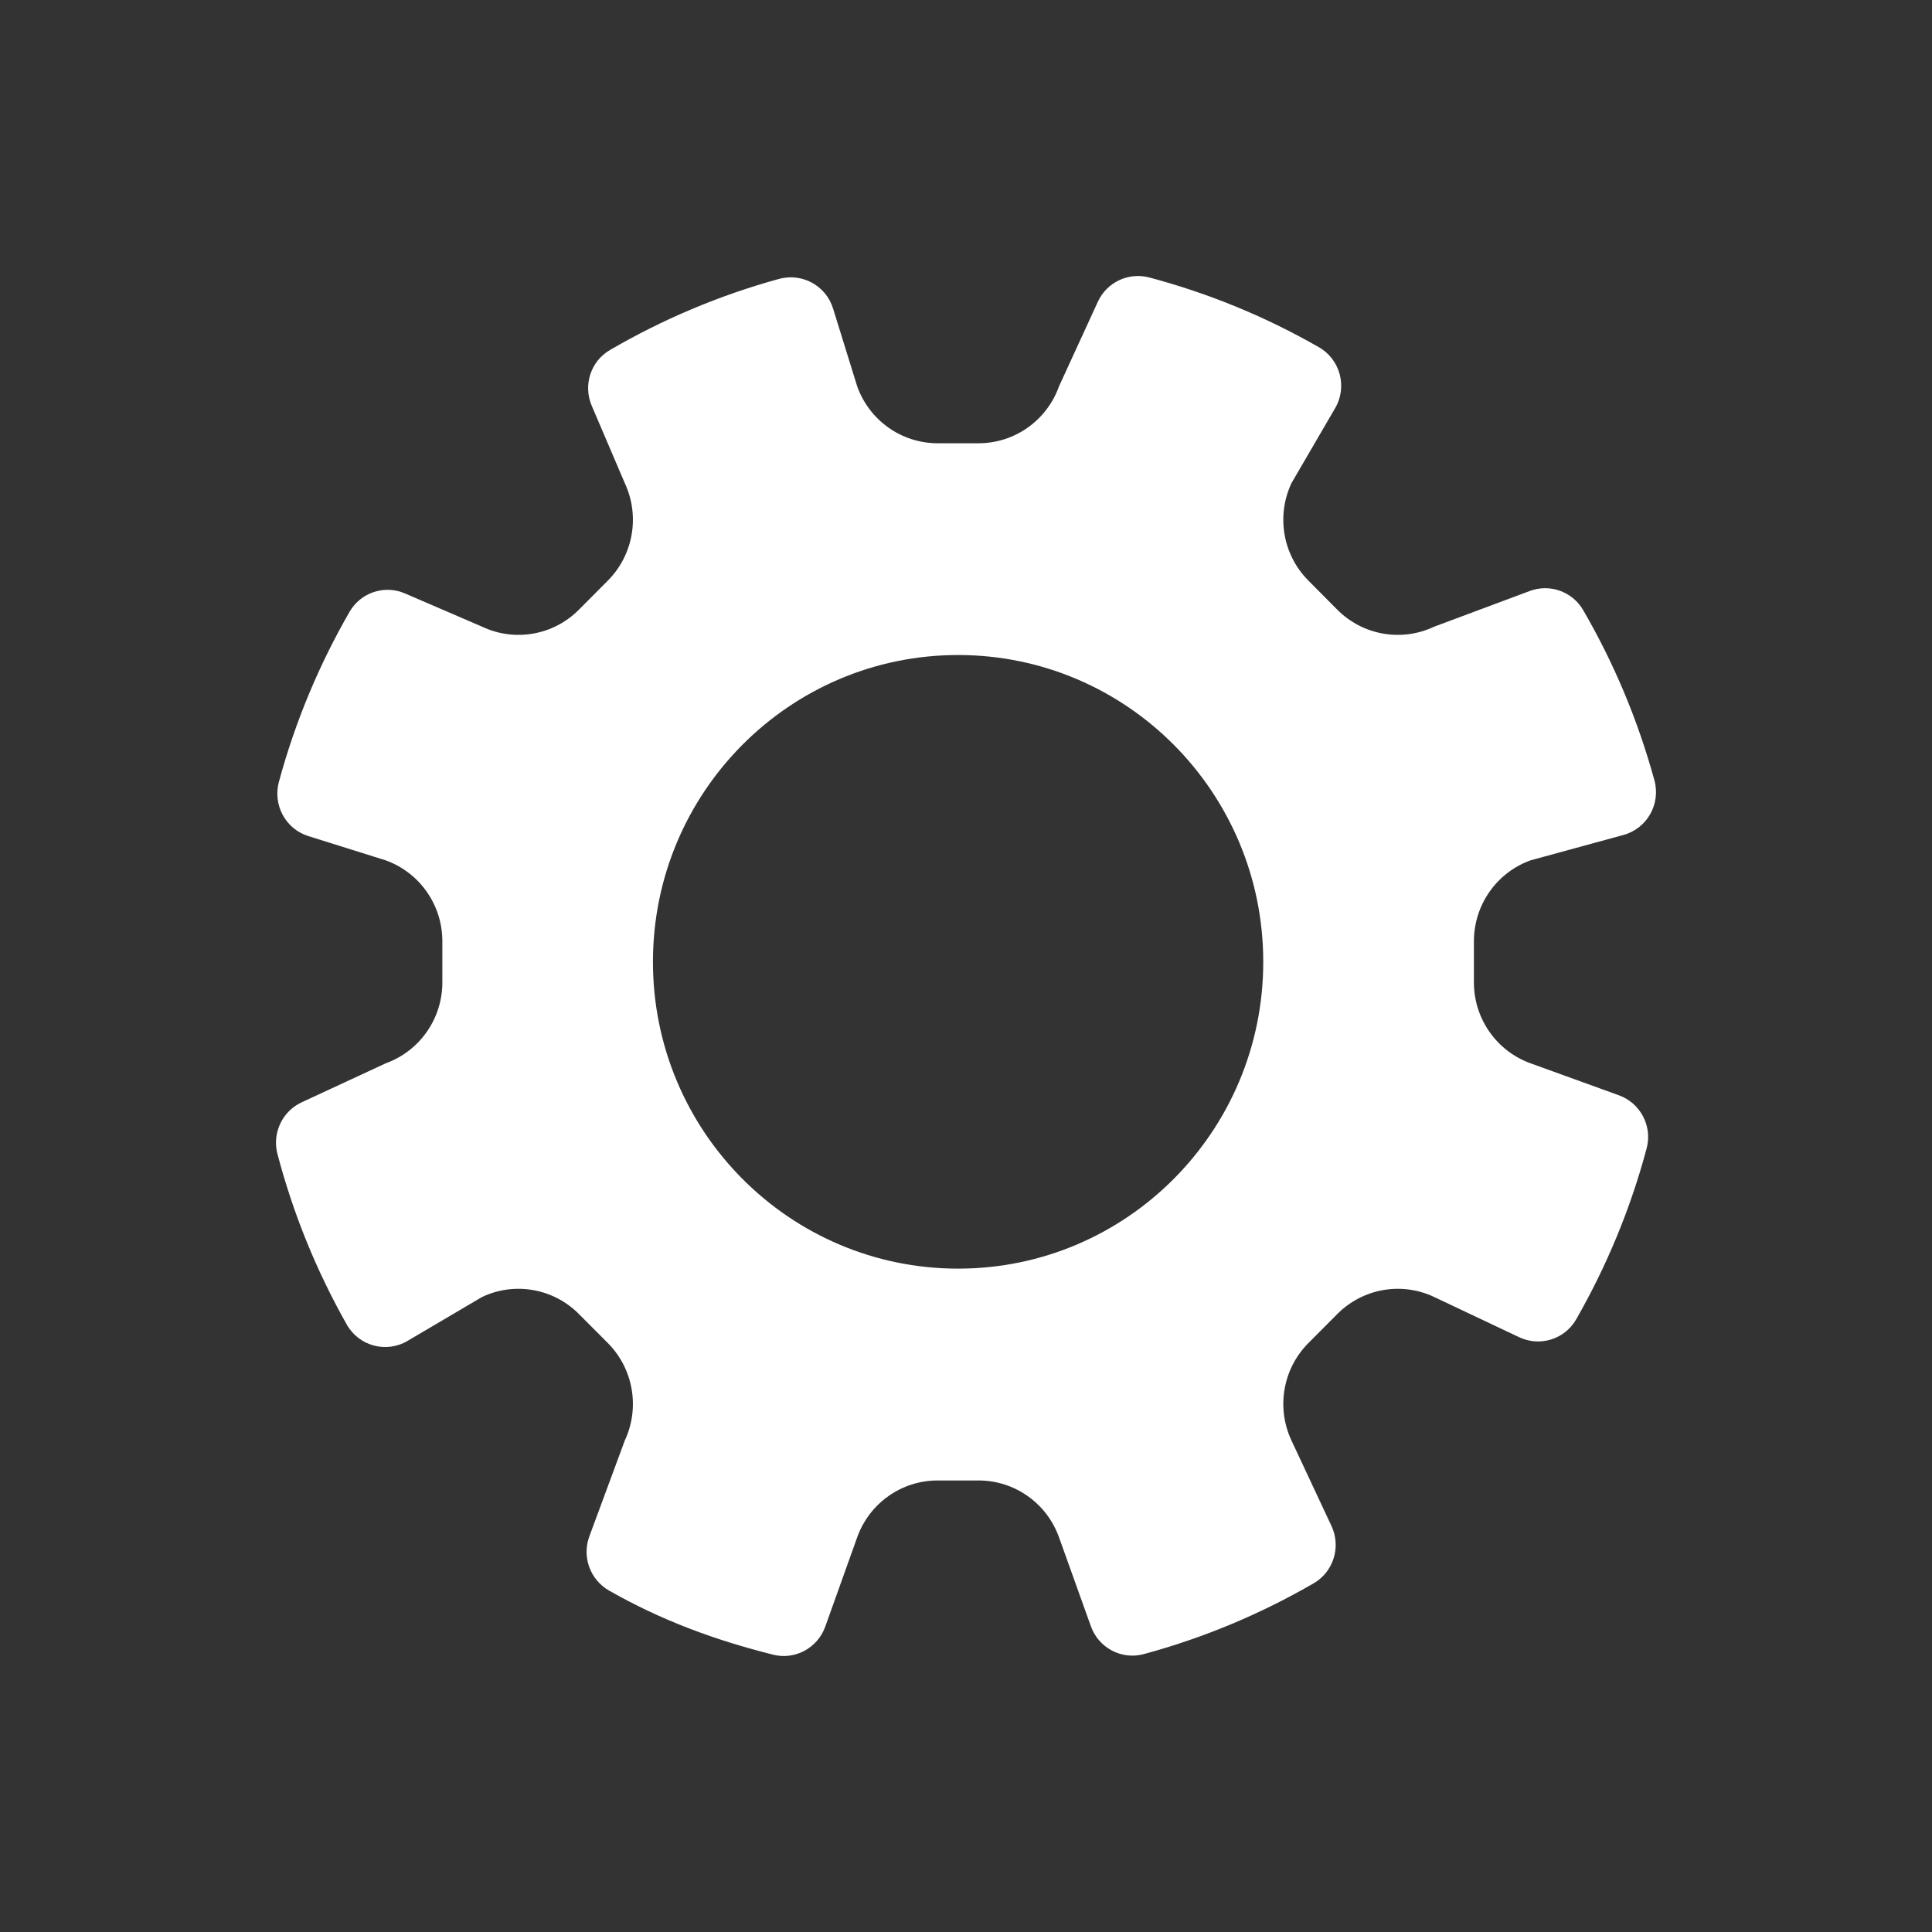 <svg width="28" height="28" viewBox="0 0 28 28" fill="none" xmlns="http://www.w3.org/2000/svg">
<rect x="0" y="0" width="28" height="28" fill="#333333" stroke="none"/>
<path d="M21.361 14.238V13.642C21.361 13.116 21.689 12.647 22.181 12.469L23.528 12.101C23.87 12.008 24.071 11.653 23.977 11.309C23.738 10.436 23.389 9.608 22.945 8.843C22.789 8.574 22.462 8.456 22.171 8.565L20.786 9.082C20.312 9.306 19.751 9.208 19.381 8.836L18.962 8.414C18.592 8.043 18.494 7.478 18.717 7.002L19.35 5.915C19.53 5.606 19.424 5.209 19.114 5.032C18.35 4.594 17.525 4.252 16.655 4.021C16.355 3.942 16.041 4.09 15.911 4.373L15.348 5.599C15.171 6.094 14.705 6.424 14.182 6.424H13.589C13.066 6.424 12.6 6.094 12.423 5.599L12.073 4.47C11.97 4.139 11.624 3.951 11.291 4.042C10.424 4.28 9.602 4.629 8.841 5.072C8.561 5.234 8.448 5.582 8.576 5.881L9.055 7.002C9.277 7.478 9.179 8.043 8.81 8.414L8.39 8.836C8.021 9.208 7.459 9.306 6.986 9.082L5.87 8.601C5.574 8.472 5.228 8.586 5.066 8.867C4.625 9.632 4.278 10.459 4.042 11.331C3.952 11.666 4.138 12.013 4.468 12.117L5.591 12.469C6.083 12.647 6.411 13.116 6.411 13.642V14.238C6.411 14.763 6.083 15.232 5.591 15.41L4.371 15.976C4.09 16.107 3.942 16.423 4.021 16.724C4.251 17.599 4.591 18.428 5.026 19.197C5.202 19.508 5.597 19.615 5.905 19.434L6.986 18.797C7.459 18.573 8.021 18.672 8.39 19.044L8.81 19.465C9.179 19.837 9.277 20.402 9.055 20.877L8.541 22.267C8.432 22.563 8.553 22.895 8.826 23.051C9.576 23.479 10.345 23.765 11.205 23.981C11.523 24.061 11.849 23.884 11.96 23.575L12.423 22.28C12.6 21.785 13.066 21.456 13.589 21.456H14.182C14.705 21.456 15.171 21.785 15.348 22.28L15.81 23.569C15.922 23.883 16.255 24.059 16.575 23.973C17.448 23.737 18.275 23.389 19.041 22.945C19.327 22.778 19.438 22.417 19.297 22.116L18.717 20.877C18.494 20.401 18.592 19.837 18.962 19.465L19.381 19.044C19.751 18.672 20.312 18.573 20.785 18.797L22.017 19.38C22.317 19.522 22.676 19.411 22.842 19.123C23.283 18.353 23.63 17.521 23.864 16.644C23.951 16.322 23.775 15.987 23.463 15.874L22.181 15.41C21.689 15.232 21.361 14.763 21.361 14.238H21.361ZM13.886 18.386C11.443 18.386 9.463 16.395 9.463 13.94C9.463 11.484 11.443 9.493 13.886 9.493C16.328 9.493 18.308 11.484 18.308 13.94C18.308 16.395 16.328 18.386 13.886 18.386Z" fill="white"/>
</svg>
